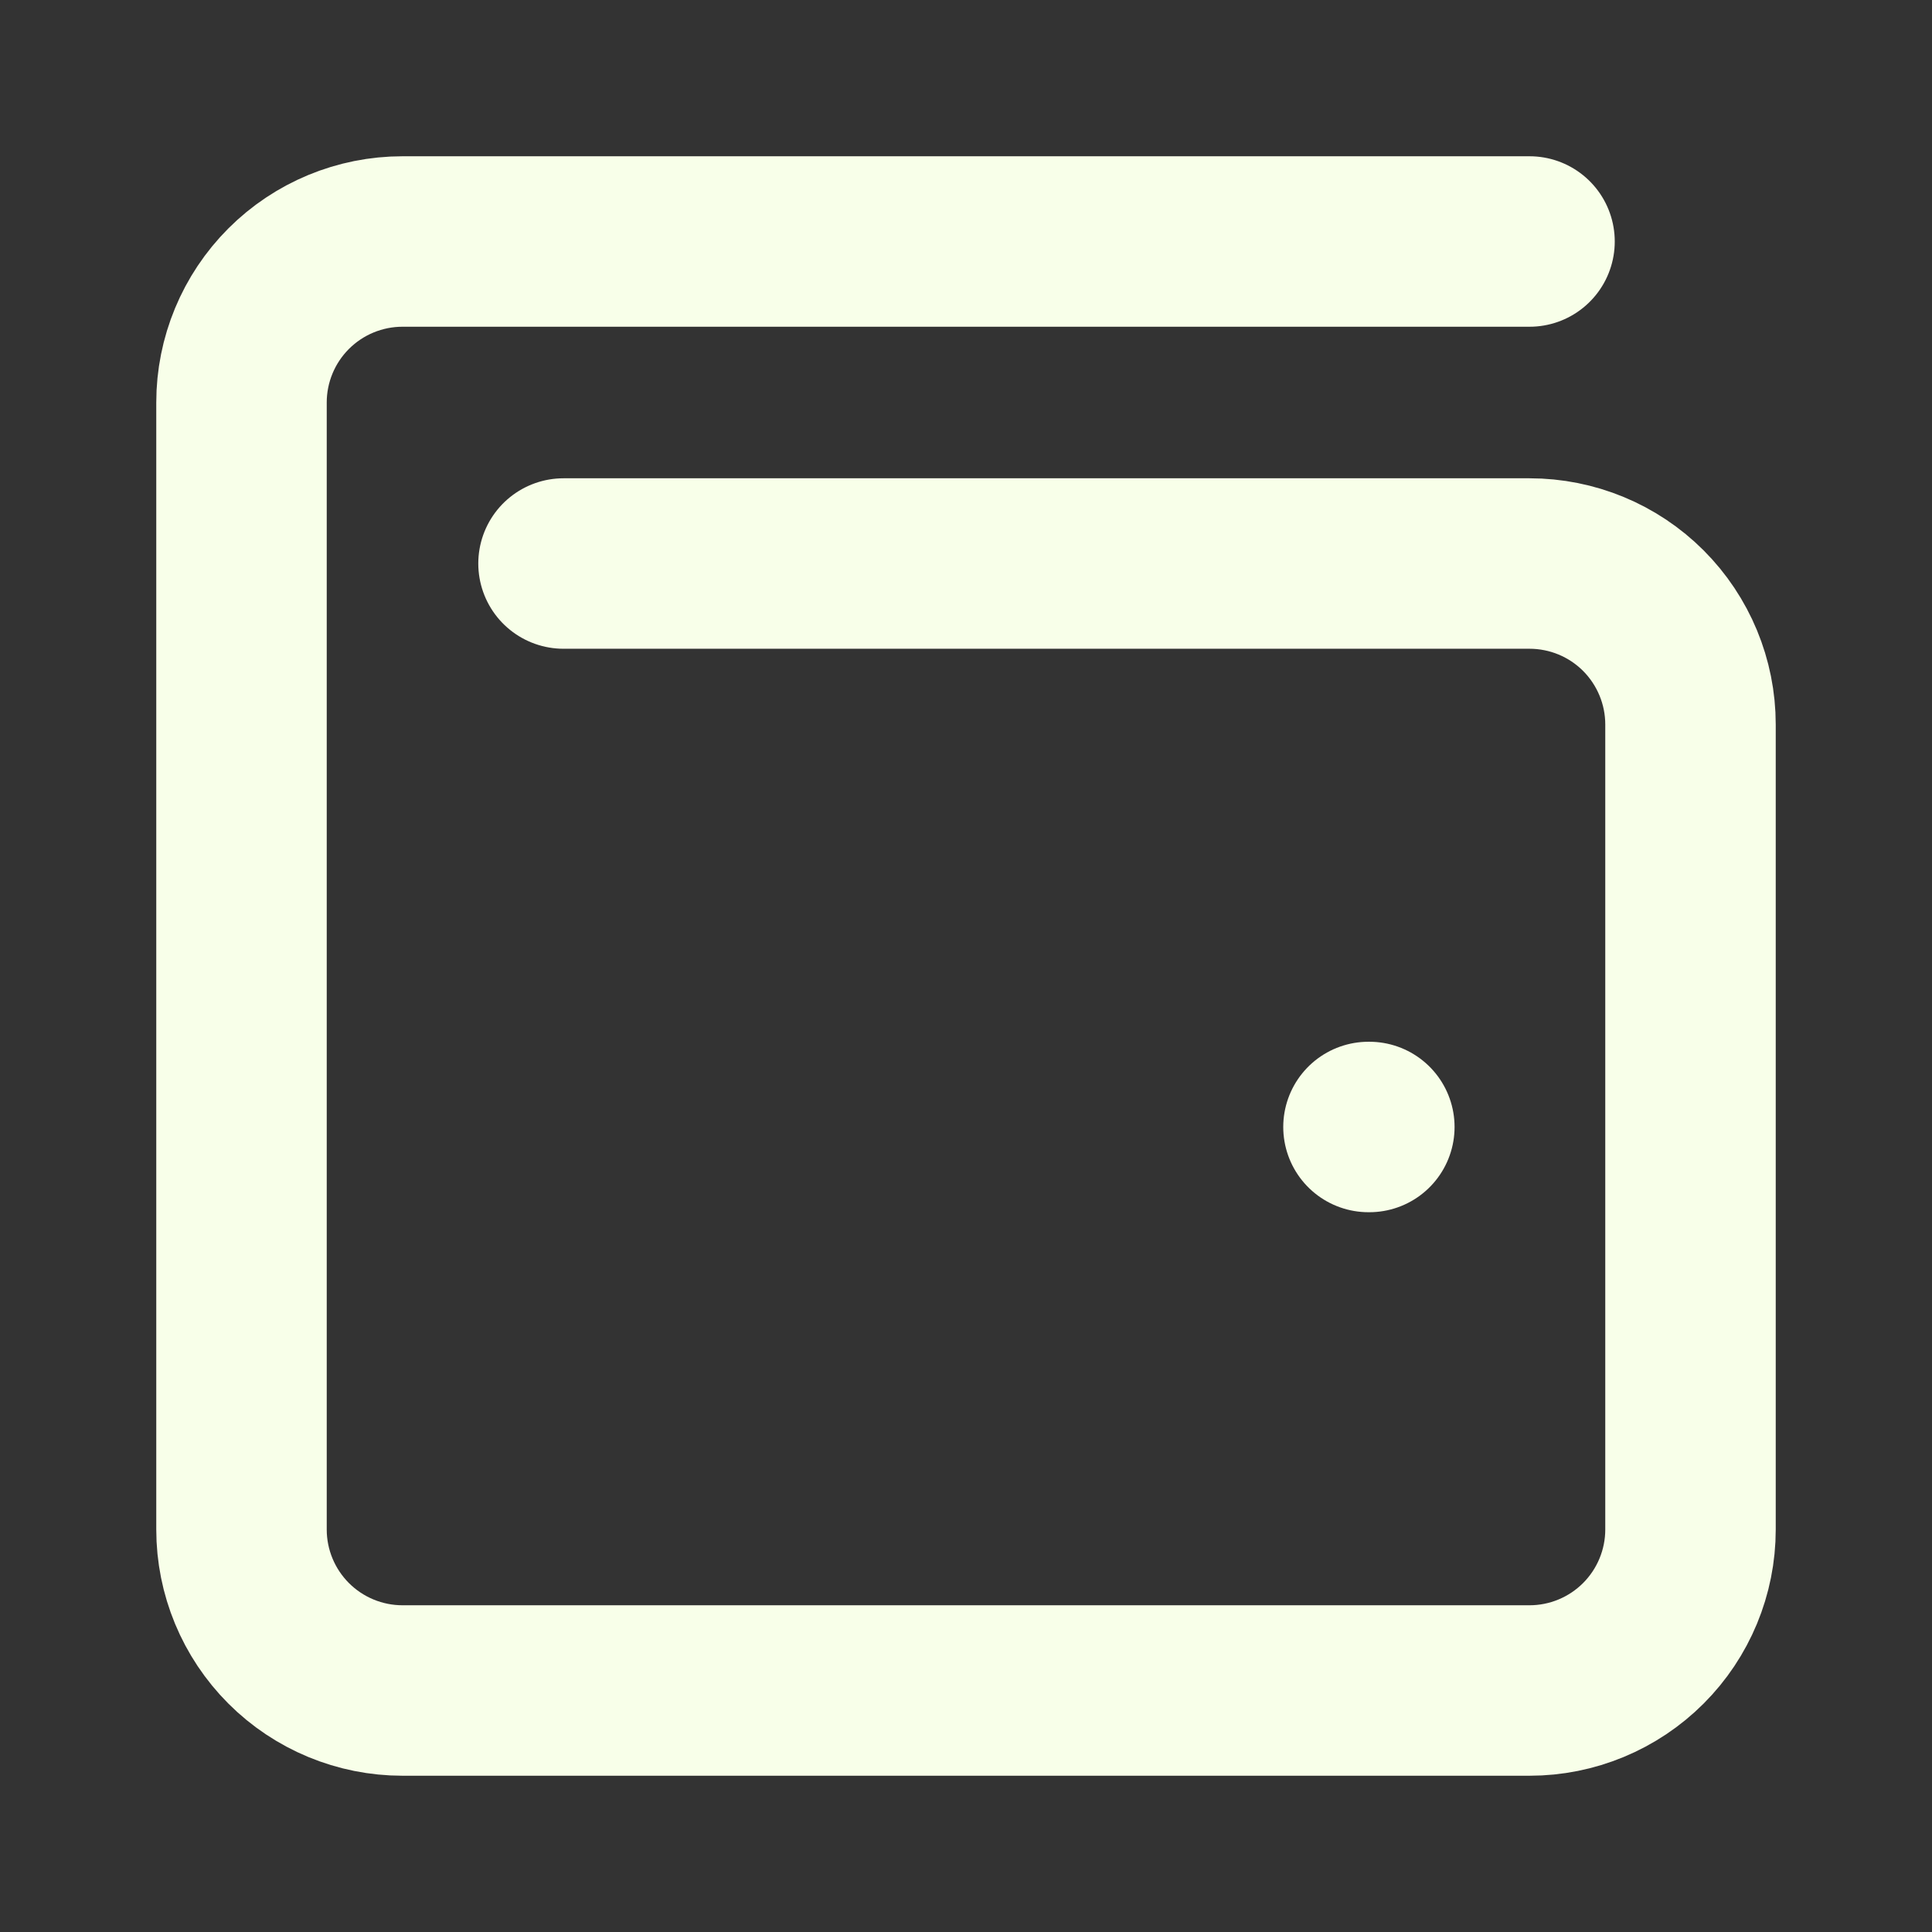 <svg width="34" height="34" viewBox="0 0 34 34" fill="none" xmlns="http://www.w3.org/2000/svg">
<rect x="0" y="0" width="34" height="34" fill="#333333" stroke="none"/>
<path d="M24.083 19.833H24.098M9.917 9.917H26.917C27.668 9.917 28.389 10.215 28.92 10.746C29.451 11.278 29.75 11.999 29.75 12.75V26.917C29.75 27.668 29.451 28.389 28.92 28.92C28.389 29.451 27.668 29.75 26.917 29.75H7.083C6.332 29.75 5.611 29.451 5.08 28.92C4.549 28.389 4.25 27.668 4.25 26.917V7.083C4.25 6.332 4.549 5.611 5.08 5.08C5.611 4.549 6.332 4.25 7.083 4.25H26.917" stroke="#F8FFE9" stroke-width="3" stroke-linecap="round" stroke-linejoin="round"/>
</svg>
